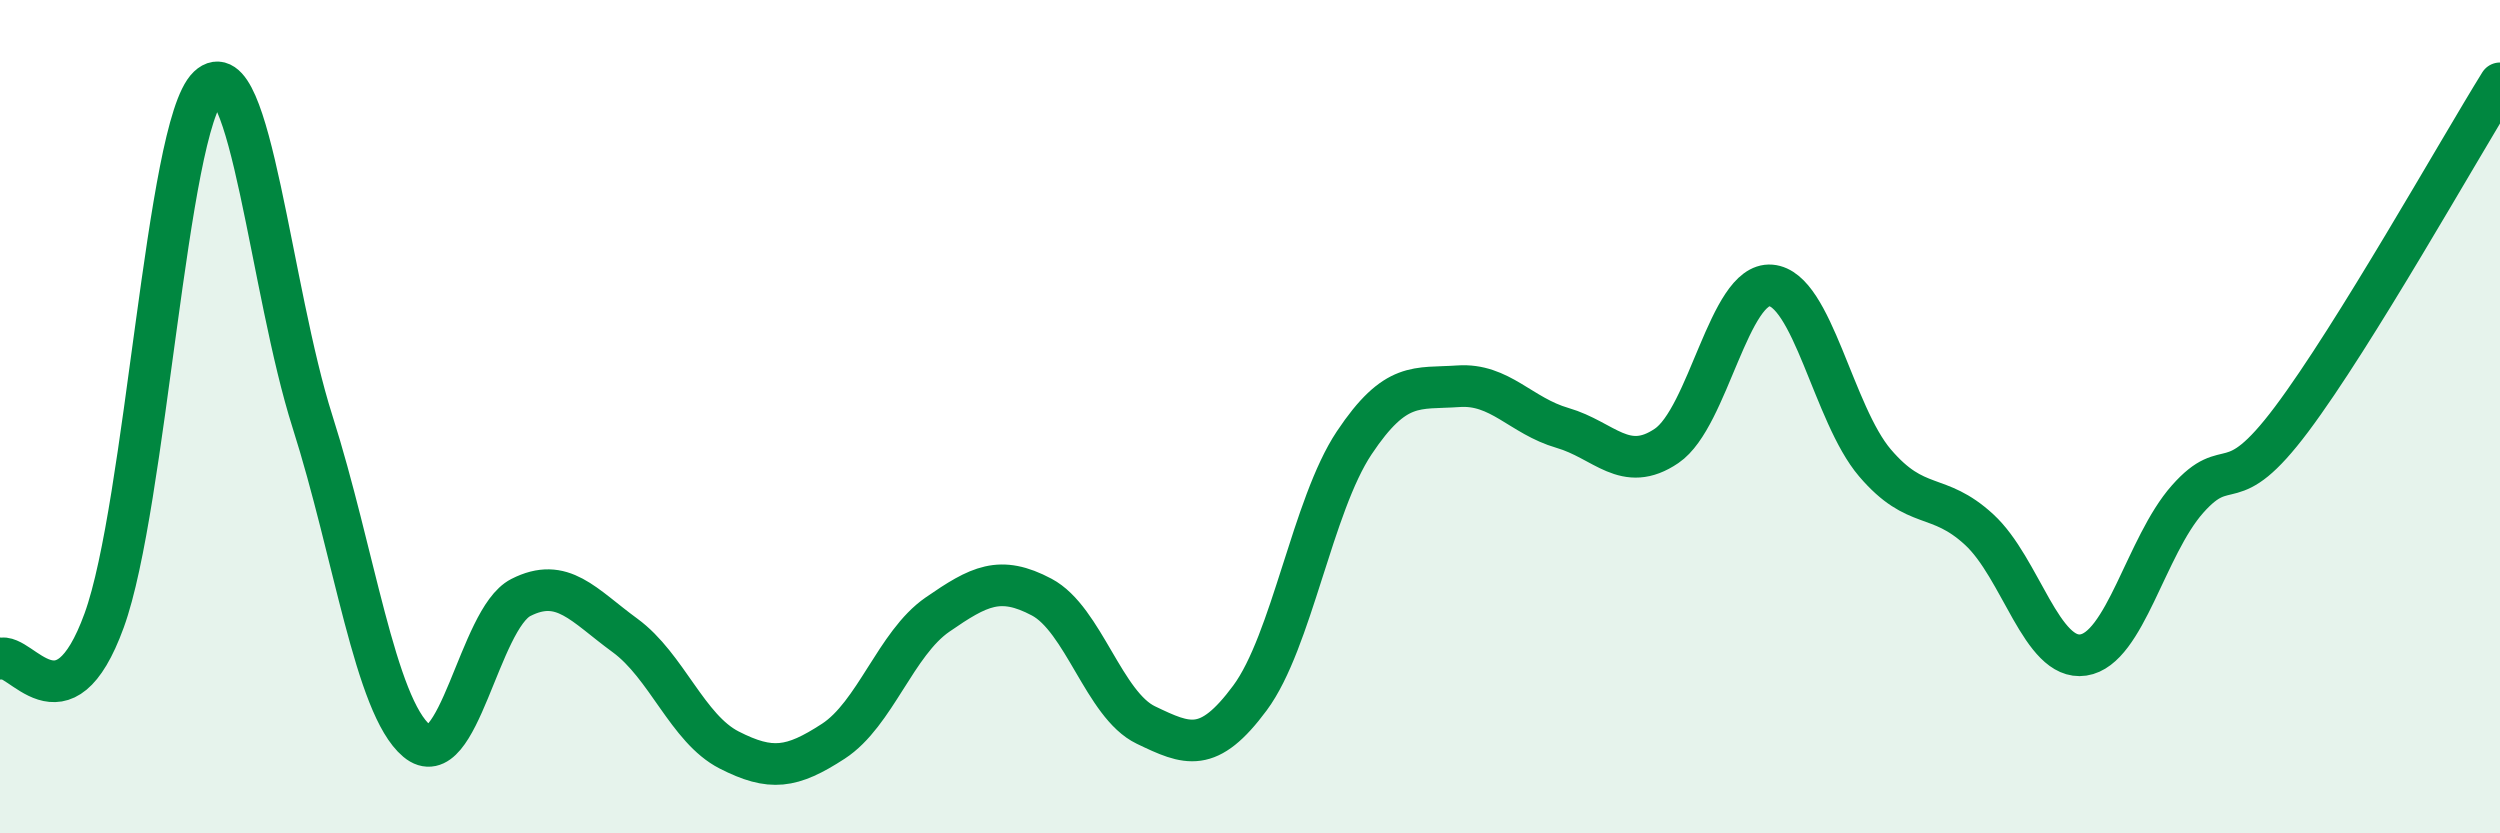 
    <svg width="60" height="20" viewBox="0 0 60 20" xmlns="http://www.w3.org/2000/svg">
      <path
        d="M 0,15.81 C 0.5,15.63 1.5,17.64 2.5,14.89 C 3.5,12.14 4,3.03 5,2.08 C 6,1.13 6.5,6.98 7.5,10.12 C 8.5,13.26 9,16.94 10,17.78 C 11,18.62 11.5,14.85 12.5,14.34 C 13.5,13.83 14,14.52 15,15.25 C 16,15.98 16.5,17.49 17.5,18 C 18.5,18.51 19,18.44 20,17.79 C 21,17.14 21.5,15.44 22.5,14.75 C 23.5,14.06 24,13.8 25,14.33 C 26,14.86 26.5,16.92 27.5,17.4 C 28.5,17.88 29,18.1 30,16.75 C 31,15.4 31.5,12.13 32.5,10.63 C 33.5,9.13 34,9.34 35,9.27 C 36,9.2 36.5,9.98 37.5,10.27 C 38.5,10.56 39,11.38 40,10.7 C 41,10.02 41.5,6.77 42.5,6.85 C 43.5,6.93 44,9.94 45,11.11 C 46,12.28 46.5,11.79 47.5,12.71 C 48.5,13.63 49,15.87 50,15.72 C 51,15.57 51.5,13.11 52.5,11.98 C 53.5,10.85 53.5,12.06 55,10.06 C 56.5,8.06 59,3.61 60,2L60 20L0 20Z"
        fill="#008740"
        opacity="0.1"
        stroke-linecap="round"
        stroke-linejoin="round"
      />
      <path
        d="M 0,15.81 C 0.5,15.63 1.5,17.64 2.5,14.89 C 3.5,12.14 4,3.03 5,2.08 C 6,1.13 6.5,6.98 7.5,10.12 C 8.5,13.26 9,16.94 10,17.78 C 11,18.62 11.5,14.85 12.5,14.34 C 13.5,13.83 14,14.52 15,15.25 C 16,15.98 16.5,17.49 17.5,18 C 18.5,18.51 19,18.44 20,17.79 C 21,17.14 21.5,15.44 22.5,14.75 C 23.5,14.06 24,13.8 25,14.33 C 26,14.86 26.5,16.92 27.5,17.4 C 28.5,17.88 29,18.1 30,16.75 C 31,15.4 31.5,12.13 32.5,10.63 C 33.5,9.13 34,9.34 35,9.27 C 36,9.2 36.5,9.98 37.5,10.27 C 38.5,10.56 39,11.38 40,10.7 C 41,10.02 41.5,6.77 42.5,6.85 C 43.5,6.93 44,9.94 45,11.11 C 46,12.28 46.5,11.79 47.5,12.71 C 48.5,13.63 49,15.87 50,15.72 C 51,15.57 51.5,13.11 52.5,11.98 C 53.5,10.85 53.5,12.06 55,10.06 C 56.5,8.06 59,3.61 60,2"
        stroke="#008740"
        stroke-width="1"
        fill="none"
        stroke-linecap="round"
        stroke-linejoin="round"
      />
    </svg>
  